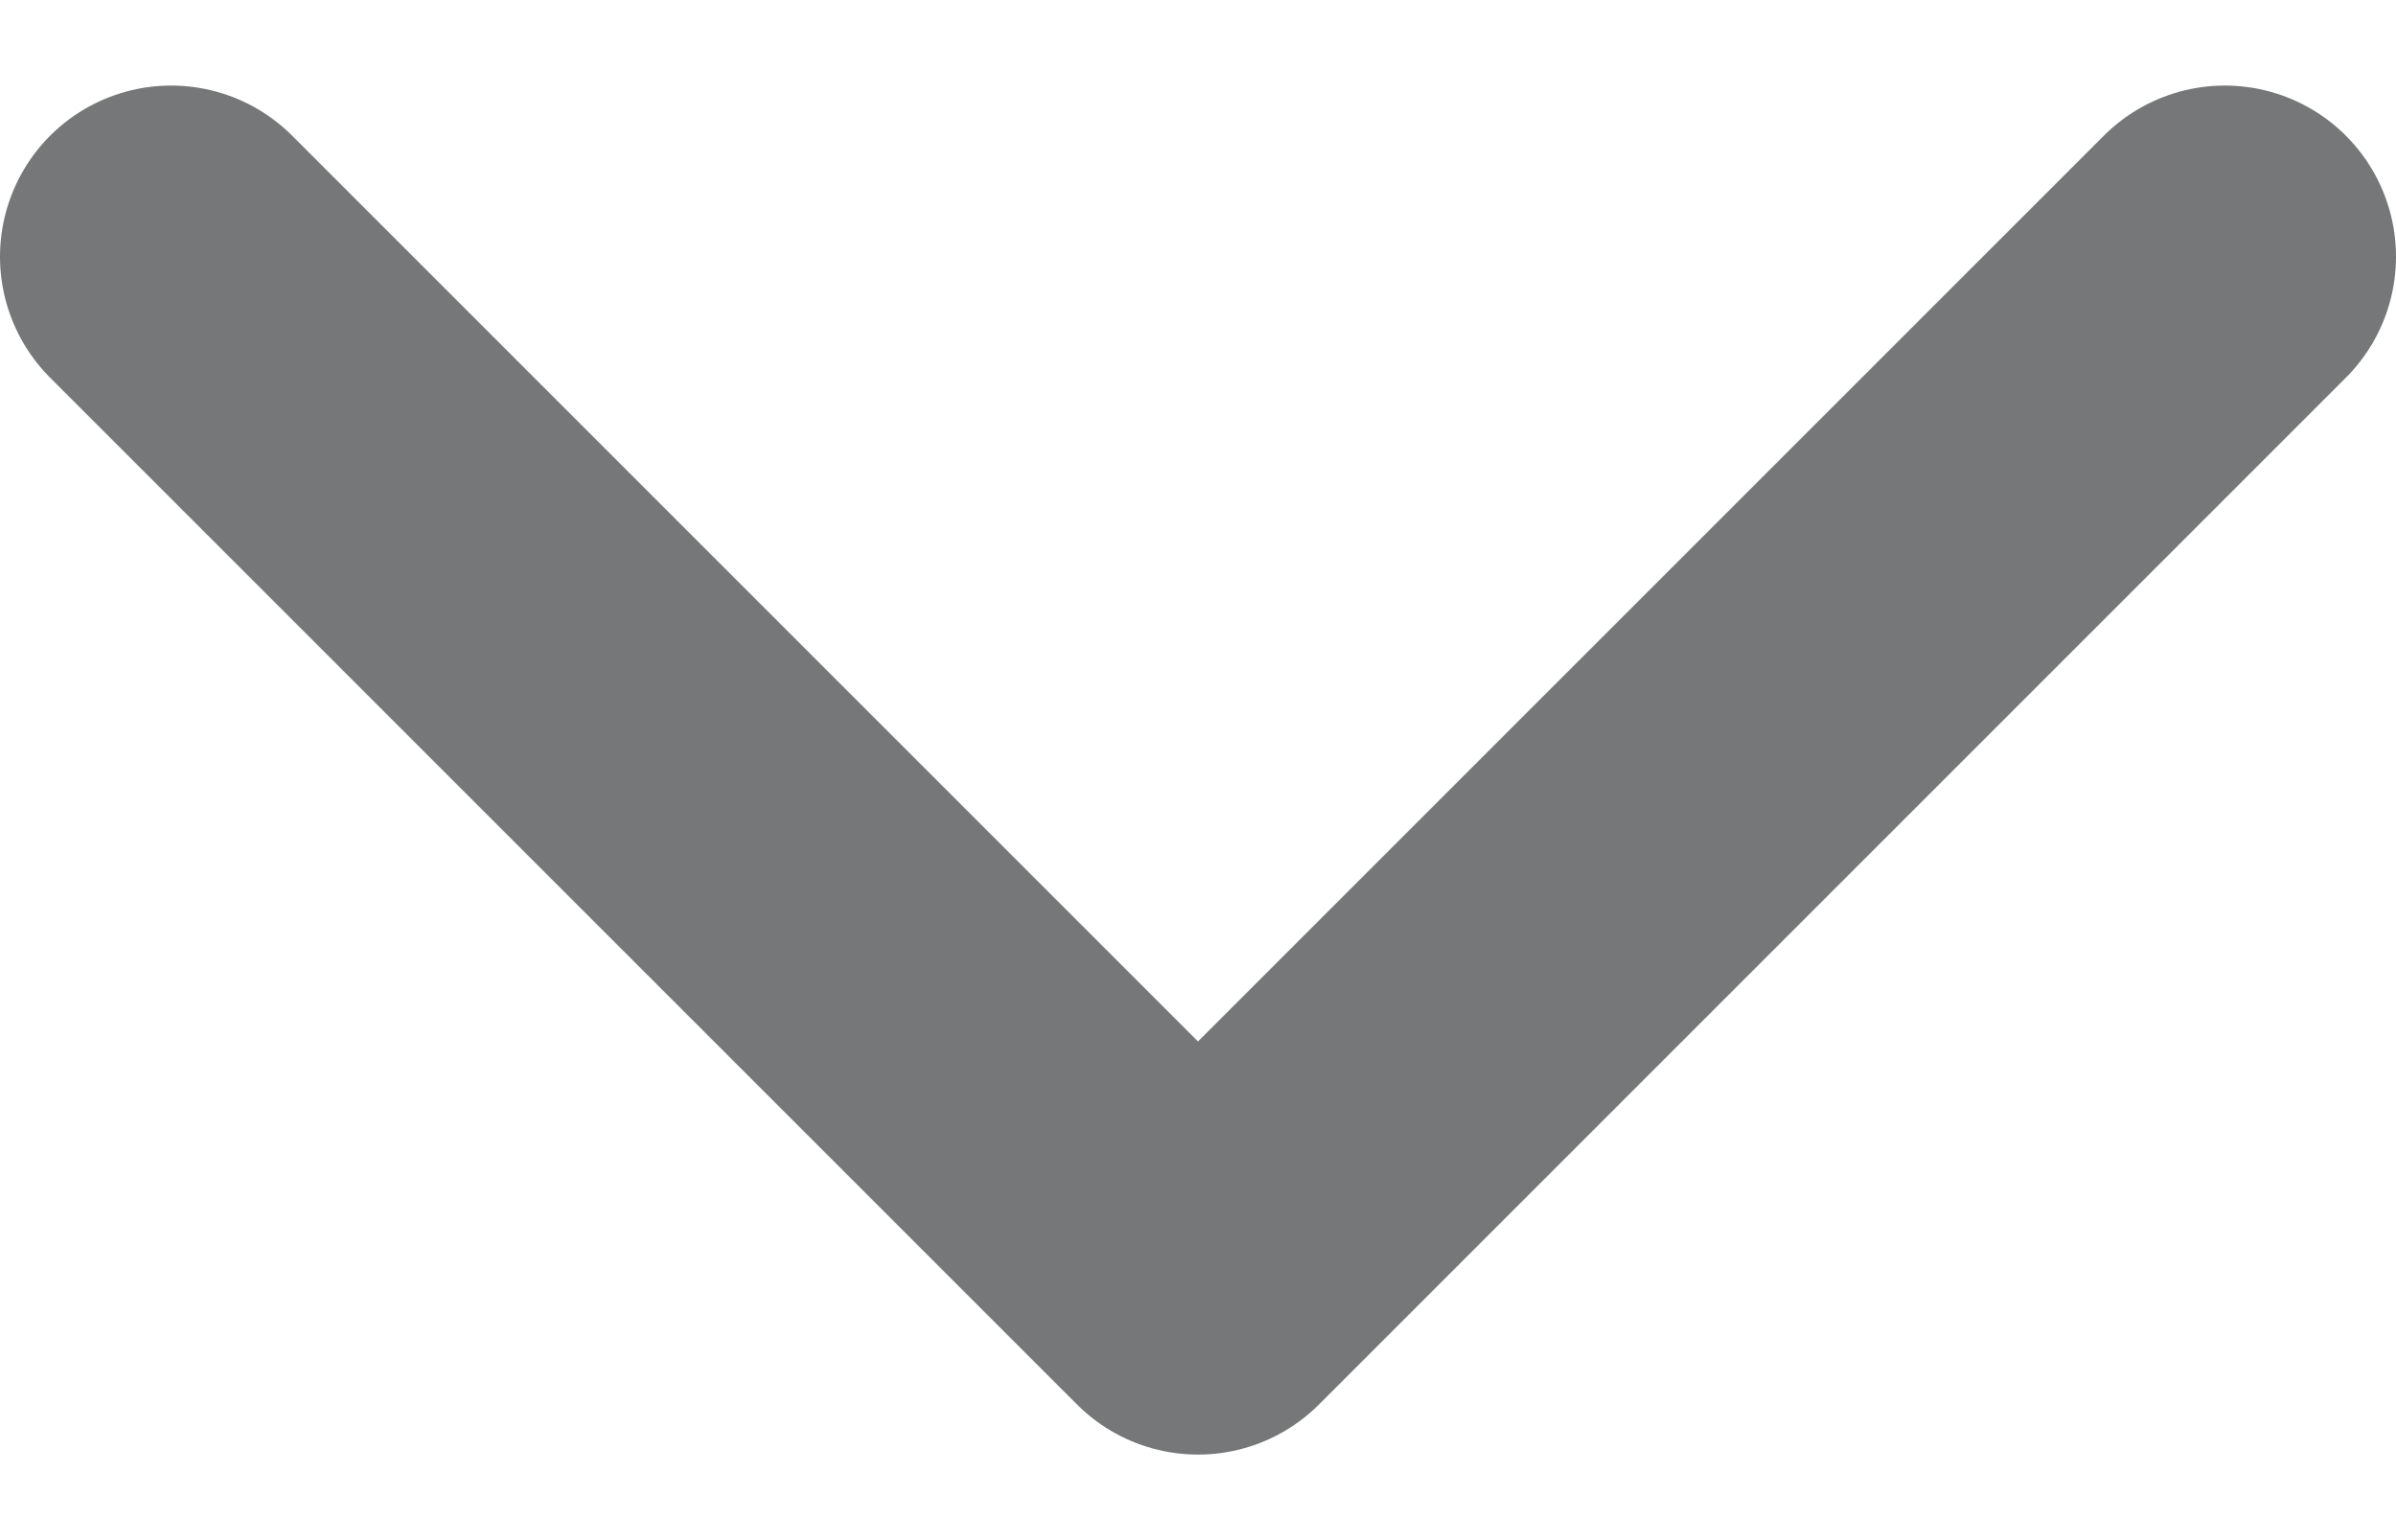 <svg width="14" height="9" viewBox="0 0 14 9" fill="none" xmlns="http://www.w3.org/2000/svg">
<path d="M1 1.5L7 7.5L13 1.5" stroke="#767778" stroke-width="2" stroke-linecap="round" stroke-linejoin="round"/>
</svg>
